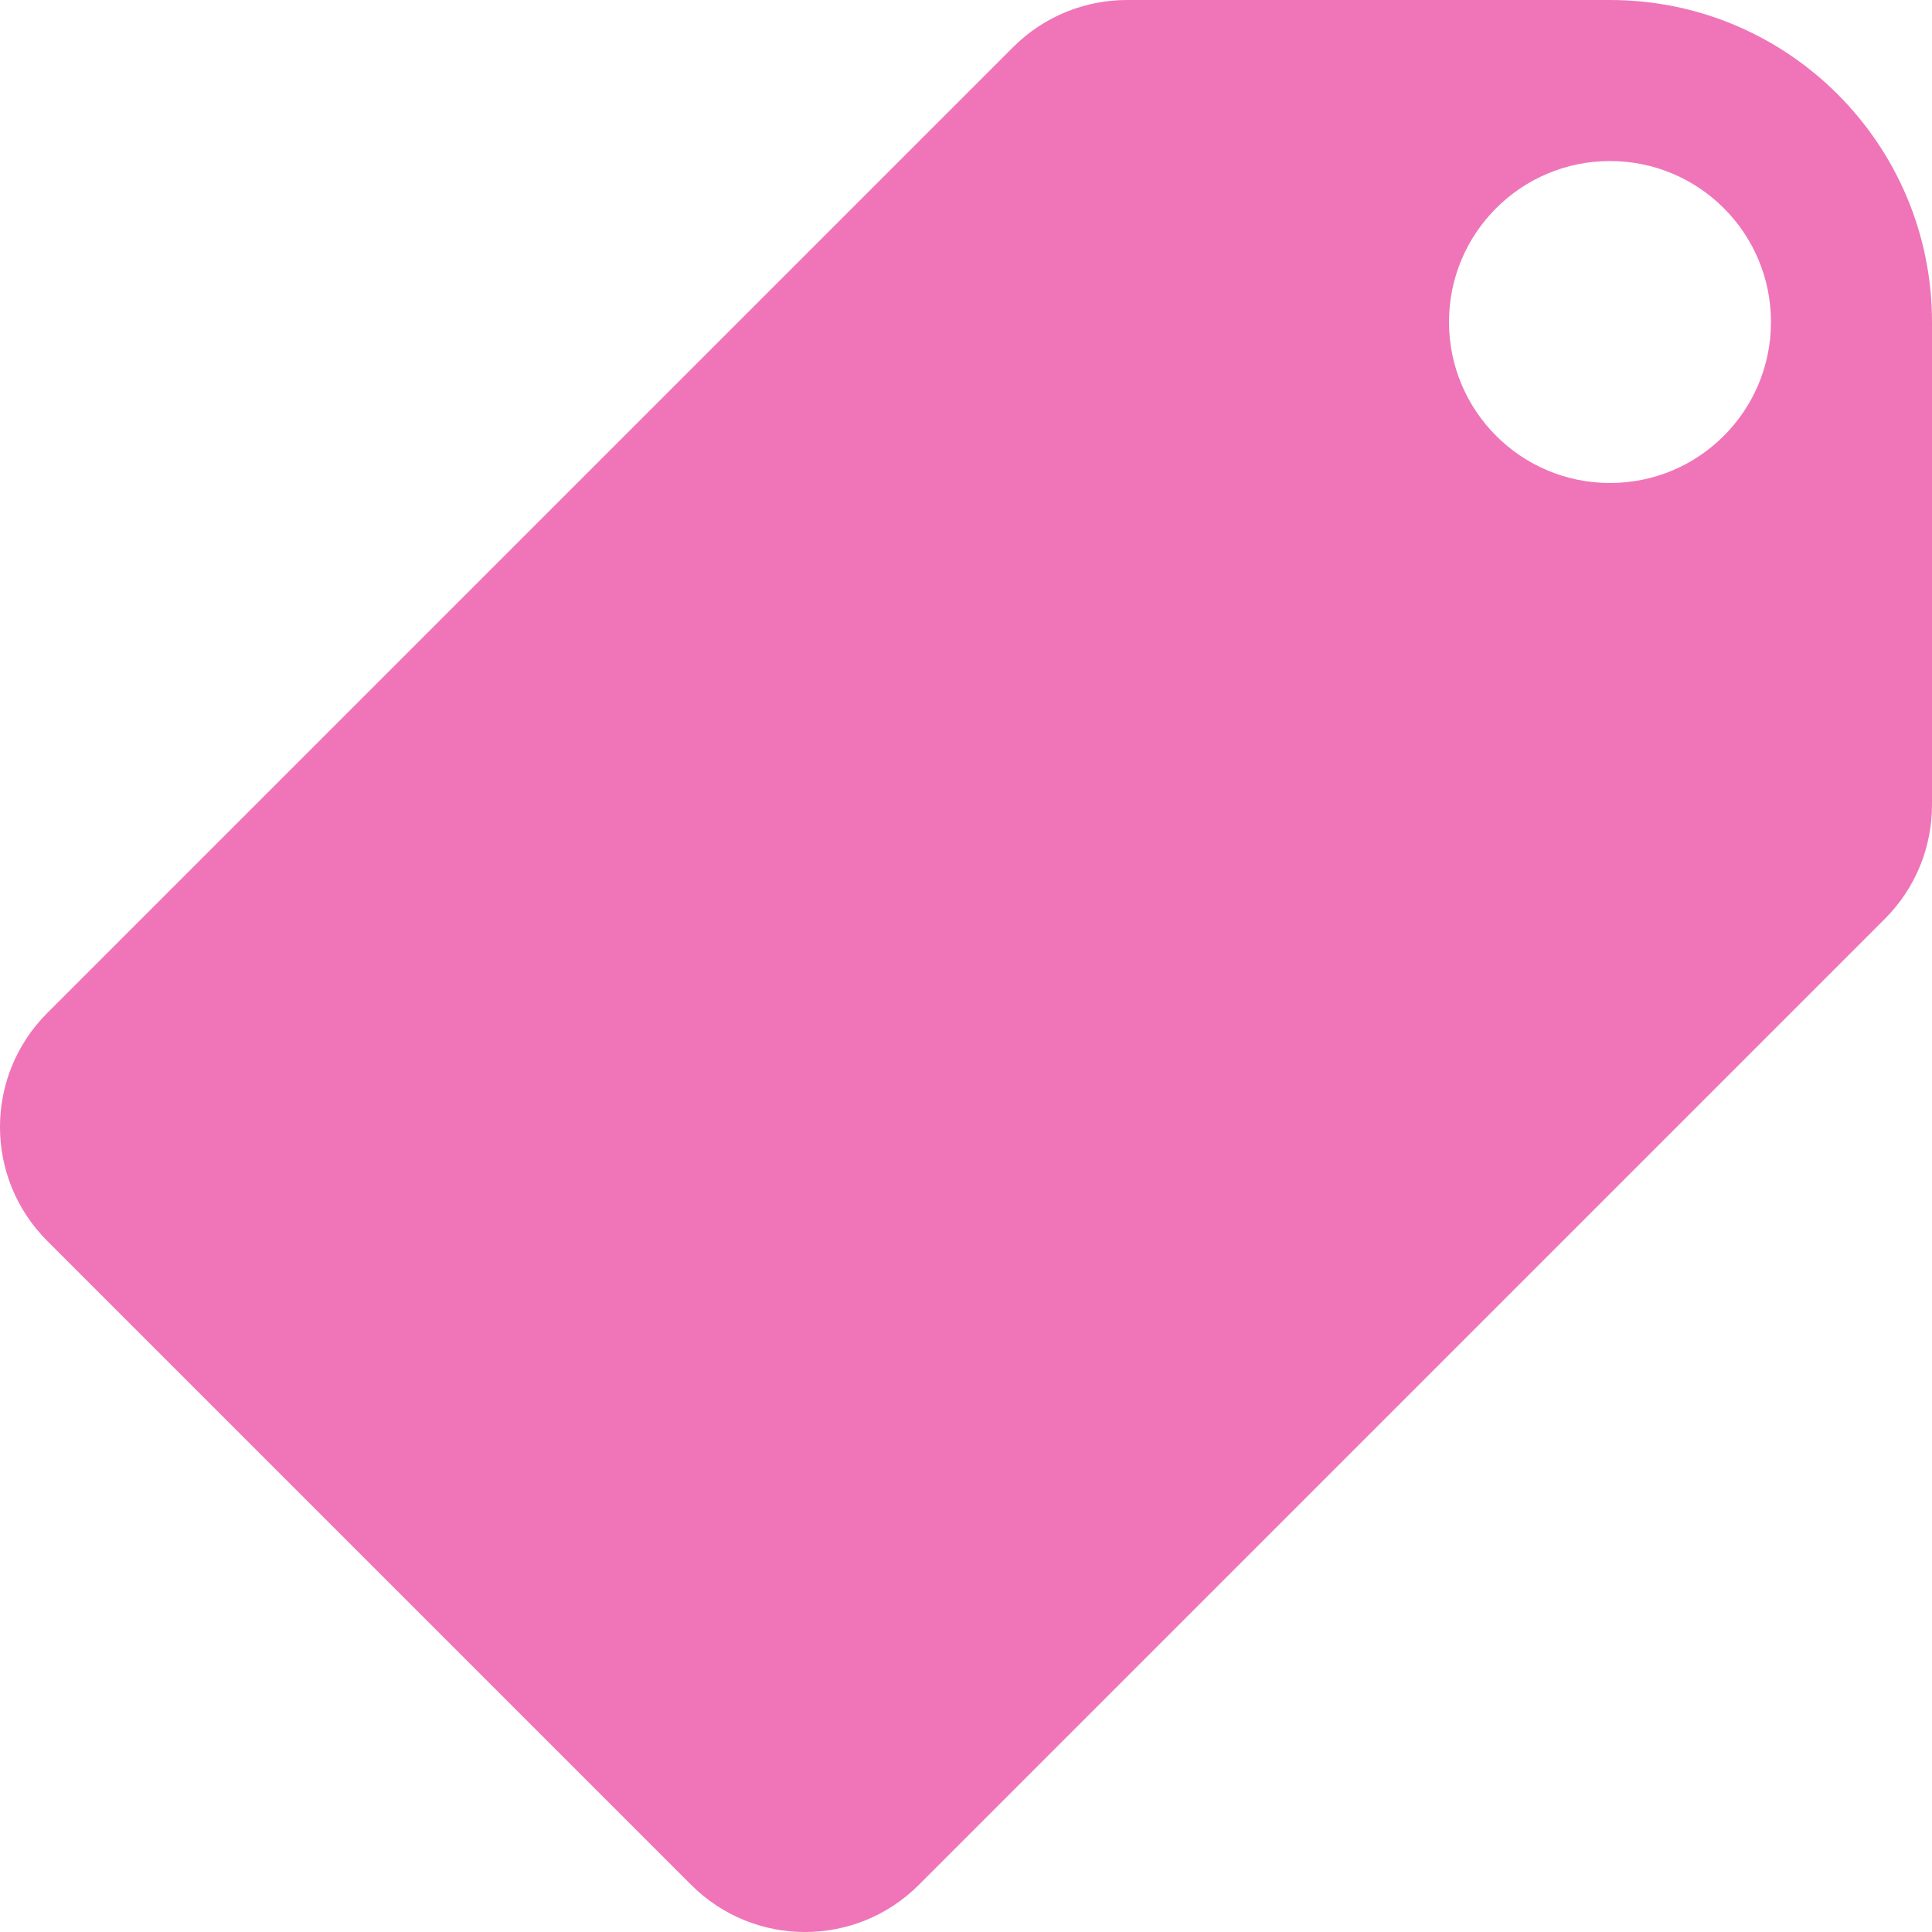 <svg width="20" height="20" viewBox="0 0 20 20" fill="none" xmlns="http://www.w3.org/2000/svg">
<g clip-path="url(#clip0_342_5701)">
<path d="M16.667 0H11.667C11.24 0 10.813 0.163 10.488 0.488L0.488 10.488C-0.163 11.139 -0.163 12.194 0.488 12.845L7.155 19.512C7.806 20.163 8.861 20.163 9.512 19.512C9.837 19.186 19.186 9.838 19.512 9.512C19.837 9.187 20 8.76 20 8.333V3.333C20 1.493 18.508 0 16.667 0ZM16.667 5C15.746 5 15 4.254 15 3.333C15 2.413 15.746 1.667 16.667 1.667C17.587 1.667 18.333 2.413 18.333 3.333C18.333 4.254 17.587 5 16.667 5Z" fill="#EF75B8"/>
</g>
<defs>
<clipPath id="clip0_342_5701">
<rect width="20" height="20" fill="white"/>
</clipPath>
</defs>
</svg>
